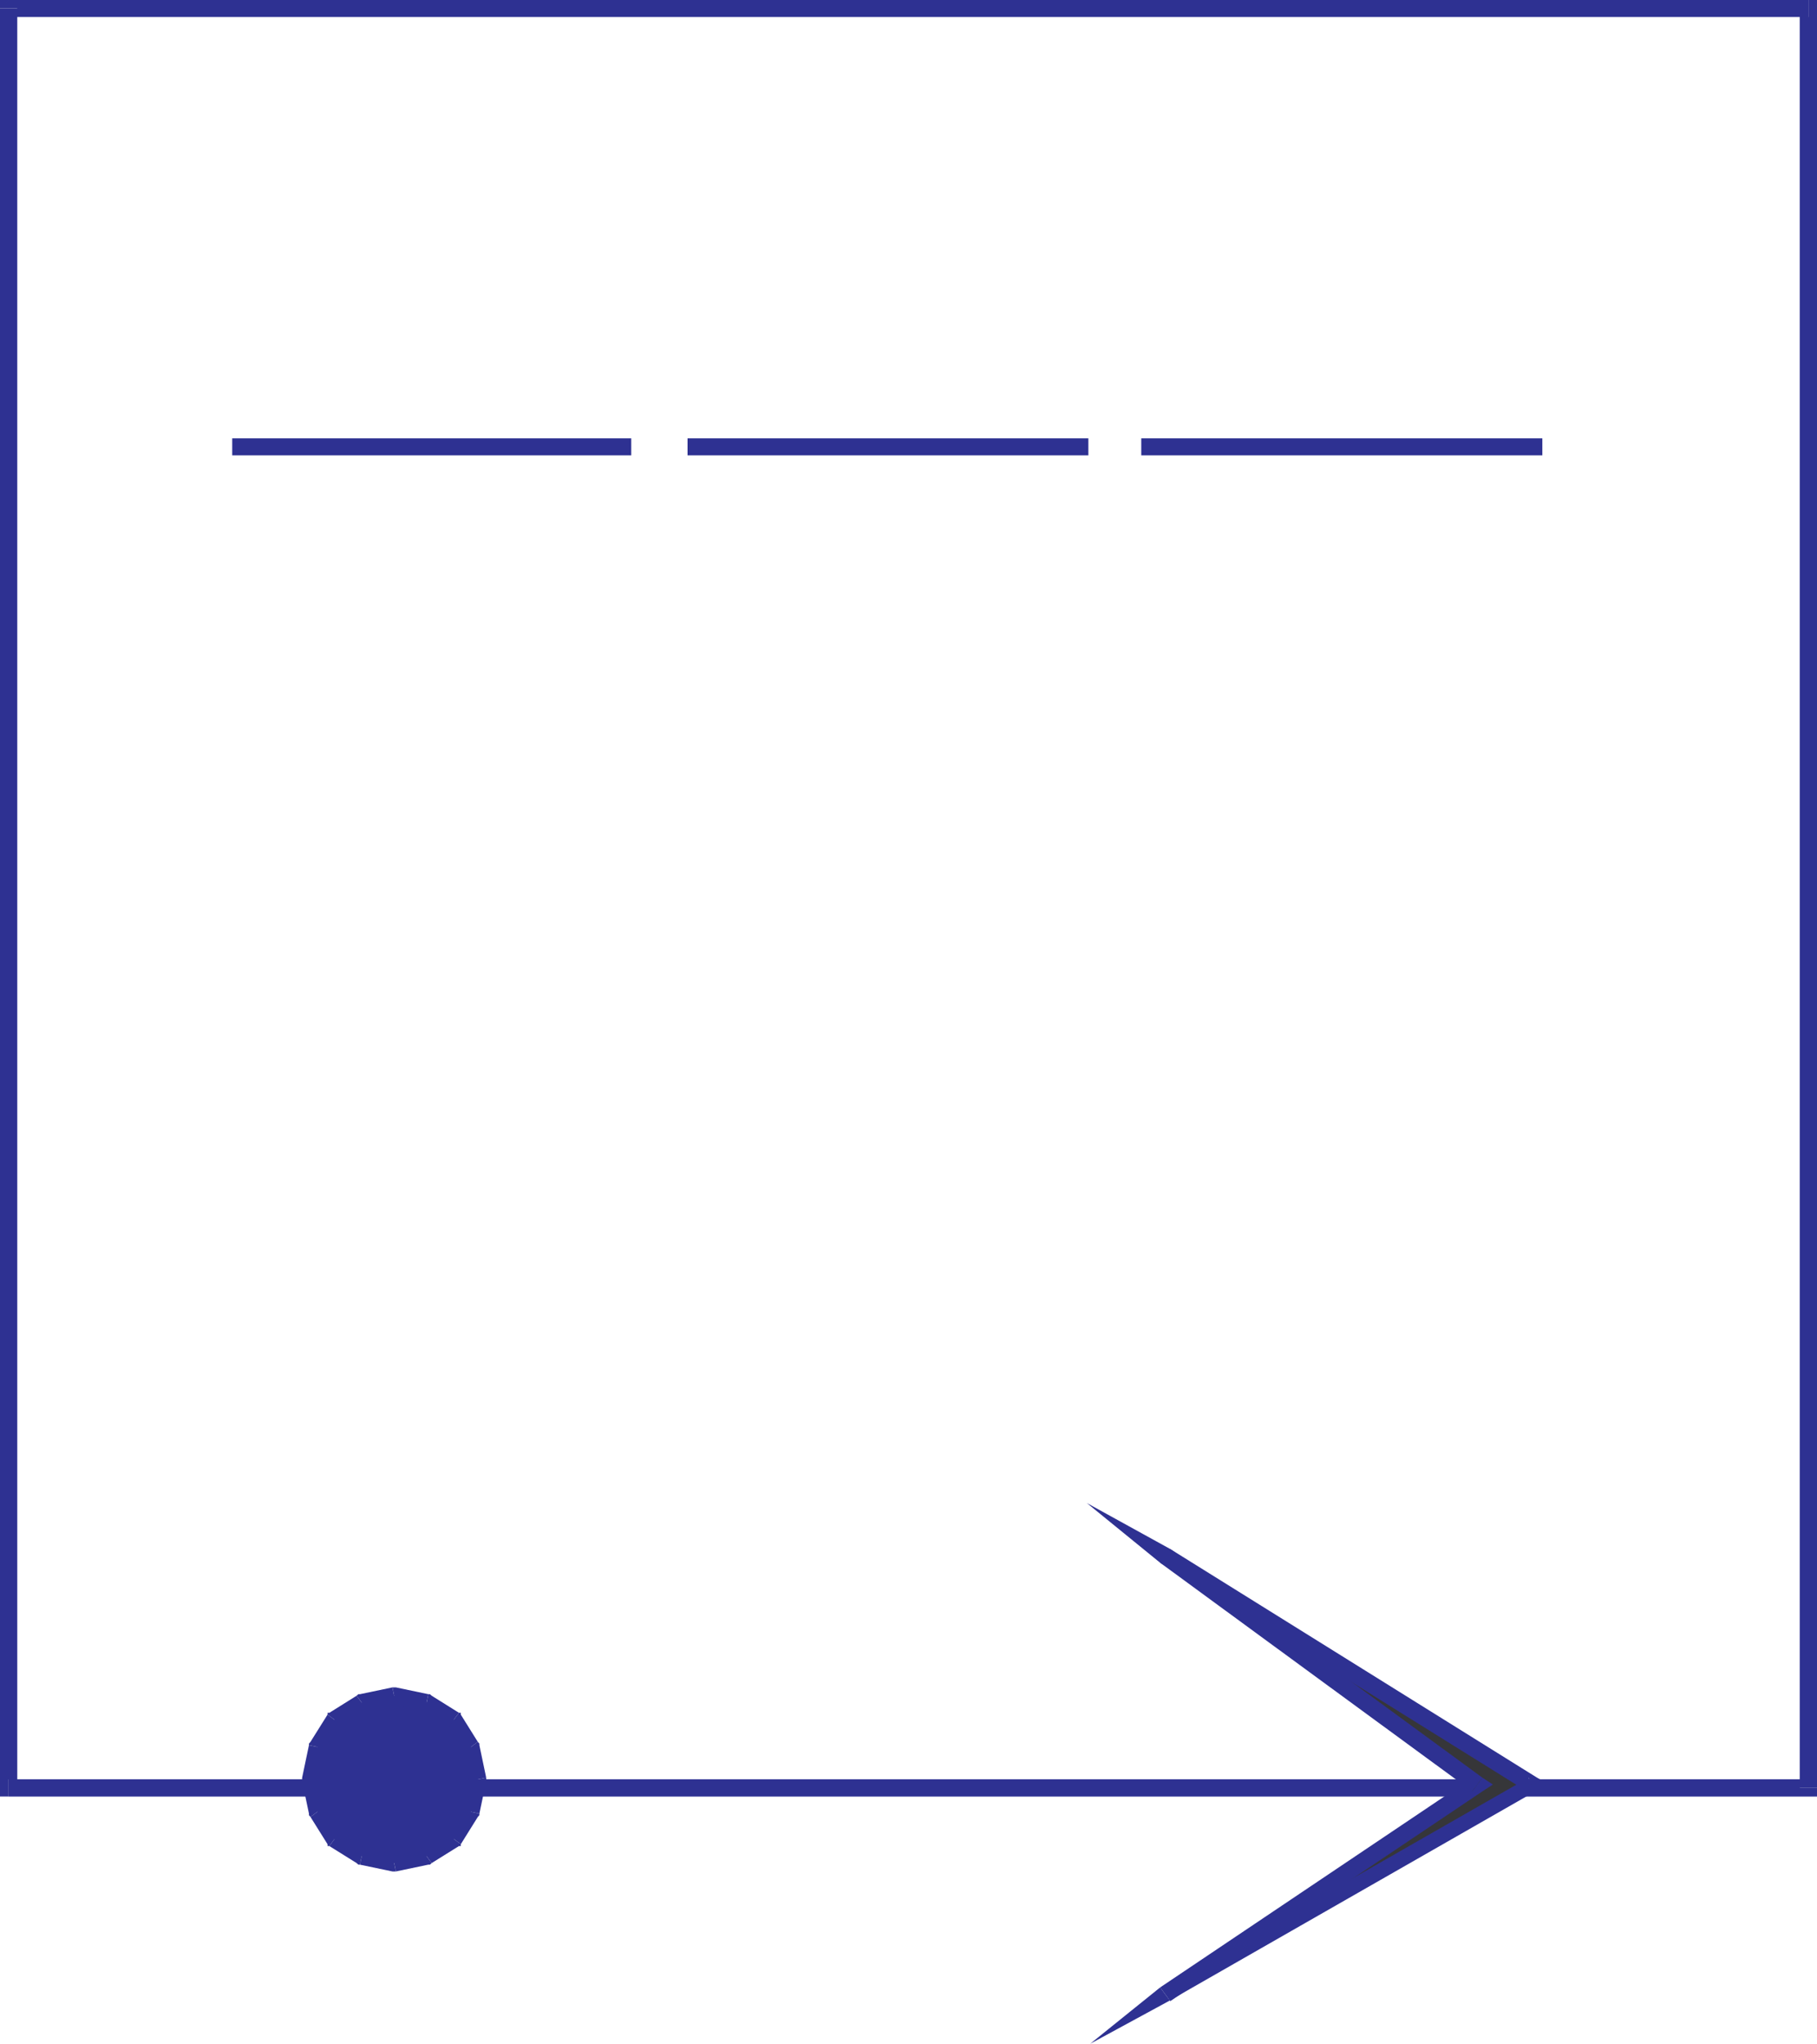 <svg xmlns="http://www.w3.org/2000/svg" width="363.059" height="408.32"><path fill="#2e3192" d="m1.719 355.48 1.73 1.73V1.669H0v355.543l1.719 1.719L0 357.21v1.72h1.719v-3.45"/><path fill="#2e3192" d="m359.61 357.21 1.73-1.73H1.719v3.45h359.62l1.72-1.72-1.72 1.72h1.72v-1.72h-3.45"/><path fill="#2e3192" d="m361.34 3.398-1.73-1.73v355.543h3.449V1.668L361.339 0l1.72 1.668V0h-1.72v3.398"/><path fill="#2e3192" d="m3.45 1.668-1.731 1.73h359.62V0H1.72L0 1.668 1.719 0H0v1.668h3.45"/><path fill="#363639" d="m306.098 356.531-73.25 41.899 62.363-41.899-62.363-45.672 73.25 45.672"/><path fill="#2e3192" d="m231.809 397.07 1.718 2.73 73.25-41.91-1.359-2.722-73.25 41.902 1.68 2.73-2.04-2.73-13.968 11.25 15.687-8.52-1.718-2.73"/><path fill="#2e3192" d="M294.168 357.89v-2.722l-62.36 41.902 2.04 2.73 62.363-41.91v-2.722 2.723l2.09-1.36-2.09-1.363-2.043 2.723"/><path fill="#2e3192" d="m233.848 309.488-2.04 2.73 62.36 45.673 2.043-2.723-62.363-45.68-2.04 2.73 2.04-2.73-16.688-9.199 14.649 11.93 2.039-2.73"/><path fill="#2e3192" d="m306.777 357.89.364-2.722-73.293-45.68-2.04 2.73 73.29 45.673.32-2.723 1.36 2.723 2.761-1.36-2.398-1.363-.364 2.723M95.469 355.48l-1.36-6.44-3.398-5.481-5.492-3.41-6.442-1.36-6.488 1.36-5.48 3.41-3.399 5.48-1.37 6.441 1.37 6.489 3.399 5.441 5.48 3.45 6.488 1.359 6.442-1.36 5.492-3.449 3.398-5.441 1.36-6.489"/><path fill="#2e3192" d="m92.75 350.04-.36-.68 1.36 6.492 3.398-.684-1.359-6.488-.32-.68.32.68v-.32l-.32-.36-2.719 2.04"/><path fill="#2e3192" d="m89.668 344.918-.32-.316 3.402 5.437L95.469 348l-3.399-5.441-.36-.36.36.36v-.36h-.36l-2.042 2.719"/><path fill="#2e3192" d="m84.898 341.879-.68-.371 5.45 3.41 2.043-2.719-5.453-3.41-.68-.309.68.31-.36-.31h-.32l-.68 3.399"/><path fill="#2e3192" d="M79.098 340.52h-.68l6.48 1.359.68-3.399-6.48-1.359h-.68.68-.68l.68 3.399"/><path fill="#2e3192" d="m73.29 341.508-.68.37 6.488-1.358-.68-3.399-6.488 1.36-.68.308.68-.309h-.32l-.36.31 2.04 2.718"/><path fill="#2e3192" d="m68.21 344.602-.362.316 5.441-3.41-2.039-2.719-5.441 3.41-.36.36.36-.36h-.36v.36l2.762 2.043"/><path fill="#2e3192" d="m65.129 349.36-.36.68 3.442-5.438-2.762-2.043L62.04 348l-.309.68.31-.68-.31.36v.32l3.399.68"/><path fill="#2e3192" d="M63.77 355.168v.684l1.359-6.493-3.399-.68-1.363 6.489v.684-.684.684l3.403-.684"/><path fill="#2e3192" d="m64.77 360.969.359.68-1.36-6.481-3.402.684 1.363 6.476.31.68-.31-.68v.32l.31.36 2.73-2.04"/><path fill="#2e3192" d="m67.848 366.05.363.36-3.441-5.441-2.73 2.039 3.41 5.453.359.36-.36-.36v.36h.36l2.039-2.77"/><path fill="#2e3192" d="m72.61 369.14.68.36-5.442-3.45-2.04 2.77 5.442 3.399.68.32-.68-.32.36.32h.32l.68-3.398"/><path fill="#2e3192" d="M78.418 370.5h.68l-6.489-1.36-.68 3.4 6.489 1.358h.68-.68.68l-.68-3.398"/><path fill="#2e3192" d="m84.219 369.5.68-.36-6.481 1.36.68 3.398 6.48-1.359.68-.32-.68.32h.32l.36-.32-2.04-2.719"/><path fill="#2e3192" d="m89.348 366.41.32-.36-5.45 3.45 2.04 2.719 5.453-3.399.36-.36-.36.36h.36v-.36l-2.723-2.05"/><path fill="#2e3192" d="m92.39 361.648.36-.68-3.402 5.442 2.722 2.05 3.399-5.452.32-.68-.32.68.32-.36v-.32l-3.398-.68"/><path fill="#2e3192" d="M93.75 355.852v-.684l-1.36 6.48 3.4.68 1.358-6.476v-.684.684-.684l-3.398.684M126.129 89.3v-1.722h-79.73v3.402h79.73V89.3m91.34 0v-1.722h-80.09v3.402h80.09V89.3m90.711 0v-1.722h-80.14v3.402h80.14V89.3"/></svg>
